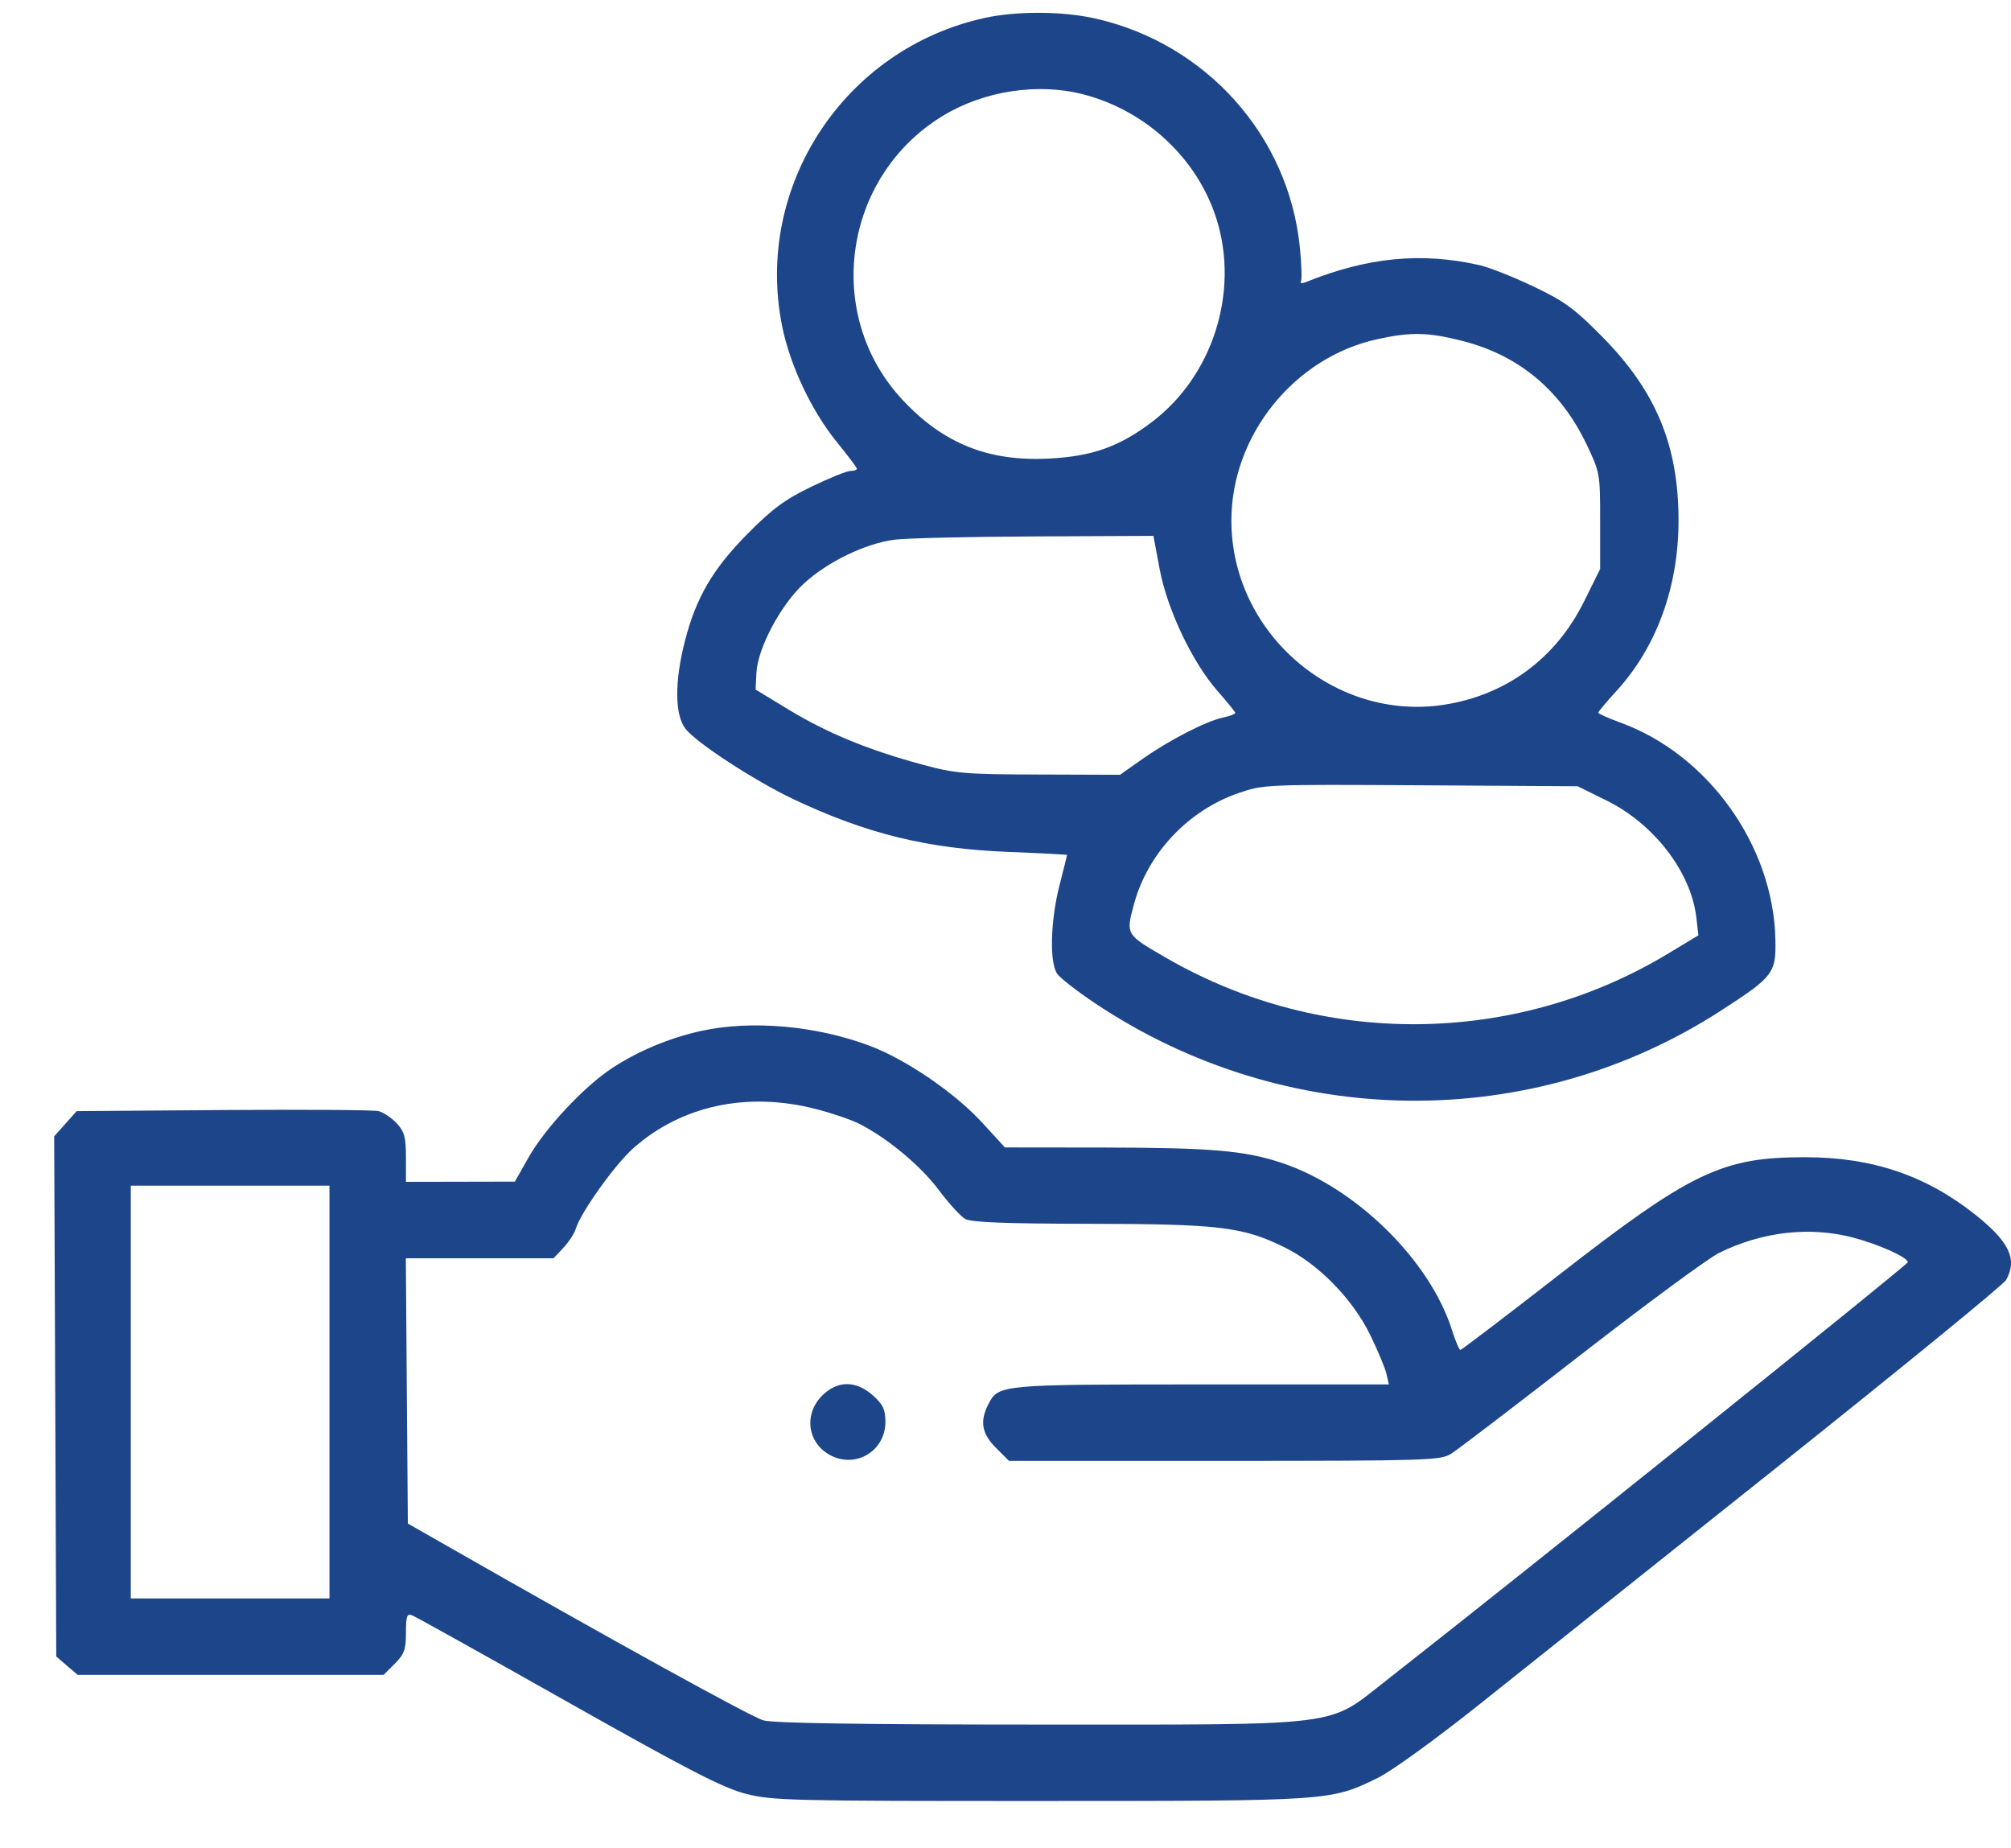 <svg width="37" height="34" viewBox="0 0 37 34" fill="none" xmlns="http://www.w3.org/2000/svg">
<path fill-rule="evenodd" clip-rule="evenodd" d="M18.121 0.329C15.54 0.892 13.874 3.42 14.389 5.994C14.536 6.726 14.934 7.566 15.41 8.149C15.606 8.389 15.766 8.602 15.766 8.624C15.766 8.645 15.713 8.663 15.648 8.663C15.583 8.663 15.258 8.794 14.927 8.954C14.443 9.188 14.213 9.357 13.759 9.815C13.113 10.467 12.806 10.993 12.6 11.799C12.409 12.546 12.414 13.155 12.614 13.409C12.818 13.668 13.886 14.364 14.597 14.701C15.942 15.338 17.065 15.614 18.561 15.672C19.15 15.695 19.633 15.721 19.633 15.728C19.633 15.736 19.57 15.989 19.492 16.292C19.327 16.939 19.307 17.709 19.451 17.914C19.505 17.991 19.814 18.232 20.136 18.448C23.643 20.798 28.174 20.852 31.672 18.586C32.631 17.965 32.678 17.903 32.665 17.282C32.629 15.56 31.431 13.883 29.817 13.294C29.591 13.211 29.406 13.129 29.406 13.111C29.406 13.092 29.558 12.911 29.744 12.707C30.48 11.903 30.883 10.794 30.883 9.577C30.883 8.193 30.469 7.197 29.478 6.193C28.965 5.674 28.783 5.541 28.211 5.269C27.844 5.094 27.401 4.919 27.227 4.879C26.16 4.635 25.163 4.731 24.033 5.187C23.956 5.219 23.914 5.214 23.936 5.177C23.956 5.141 23.947 4.857 23.915 4.545C23.708 2.494 22.187 0.796 20.146 0.339C19.548 0.205 18.709 0.201 18.121 0.329ZM19.936 1.737C21.094 2.038 22.04 2.927 22.386 4.04C22.802 5.378 22.312 6.914 21.199 7.759C20.596 8.218 20.094 8.396 19.292 8.436C18.179 8.492 17.35 8.157 16.598 7.348C15.145 5.782 15.512 3.243 17.352 2.128C18.109 1.669 19.1 1.519 19.936 1.737ZM26.915 6.274C27.945 6.537 28.715 7.179 29.189 8.171C29.437 8.689 29.441 8.713 29.441 9.582V10.467L29.143 11.068C28.626 12.112 27.711 12.787 26.571 12.964C24.548 13.278 22.656 11.641 22.656 9.577C22.656 8.007 23.813 6.571 25.347 6.238C25.964 6.104 26.28 6.111 26.915 6.274ZM21.337 10.472C21.477 11.217 21.94 12.189 22.406 12.717C22.582 12.917 22.727 13.096 22.727 13.116C22.727 13.136 22.624 13.174 22.498 13.201C22.184 13.269 21.509 13.617 21.017 13.964L20.607 14.253L19.118 14.248C17.746 14.245 17.576 14.23 16.961 14.063C15.981 13.798 15.223 13.486 14.523 13.062L13.902 12.685L13.917 12.38C13.939 11.93 14.355 11.142 14.781 10.744C15.211 10.342 15.92 9.997 16.459 9.928C16.677 9.9 17.838 9.873 19.038 9.868L21.221 9.858L21.337 10.472ZM29.562 14.728C30.434 15.159 31.113 16.043 31.21 16.875L31.249 17.206L30.69 17.543C27.87 19.244 24.325 19.276 21.466 17.626C20.709 17.19 20.712 17.194 20.863 16.636C21.116 15.699 21.859 14.909 22.788 14.589C23.247 14.431 23.294 14.429 26.141 14.446L29.027 14.464L29.562 14.728ZM12.909 18.963C12.322 19.091 11.73 19.338 11.253 19.655C10.732 20.001 10.027 20.757 9.719 21.302L9.473 21.737L8.471 21.739L7.469 21.741V21.294C7.469 20.919 7.441 20.818 7.299 20.664C7.206 20.564 7.055 20.463 6.965 20.44C6.875 20.418 5.588 20.409 4.105 20.42L1.41 20.44L1.204 20.672L0.997 20.903L1.016 25.687L1.035 30.472L1.232 30.642L1.43 30.811H4.244H7.058L7.263 30.606C7.438 30.432 7.469 30.345 7.469 30.036C7.469 29.731 7.487 29.678 7.581 29.715C7.643 29.738 8.932 30.456 10.446 31.311C12.661 32.56 13.301 32.89 13.72 32.998C14.209 33.123 14.547 33.132 19.134 33.131C24.502 33.13 24.478 33.131 25.352 32.705C25.606 32.581 26.419 31.992 27.233 31.343C28.022 30.714 30.503 28.737 32.746 26.95C34.989 25.162 36.863 23.631 36.91 23.547C37.122 23.165 36.971 22.845 36.344 22.346C35.433 21.621 34.441 21.287 33.203 21.288C31.681 21.288 31.115 21.56 28.668 23.464C27.701 24.216 26.892 24.832 26.87 24.833C26.848 24.834 26.778 24.669 26.714 24.466C26.307 23.182 24.945 21.845 23.582 21.392C22.902 21.166 22.29 21.113 20.309 21.11L18.489 21.108L18.071 20.652C17.57 20.105 16.672 19.491 16.006 19.24C15.023 18.869 13.831 18.763 12.909 18.963ZM15.01 20.401C15.303 20.476 15.665 20.599 15.813 20.675C16.332 20.94 16.937 21.444 17.271 21.889C17.456 22.137 17.676 22.377 17.759 22.424C17.868 22.486 18.508 22.511 20.055 22.513C22.443 22.517 22.866 22.569 23.634 22.946C24.259 23.253 24.889 23.898 25.212 24.561C25.351 24.847 25.485 25.168 25.509 25.274L25.554 25.468H22.105C18.401 25.468 18.372 25.47 18.186 25.829C18.023 26.145 18.062 26.372 18.325 26.635L18.564 26.874L22.526 26.874C26.266 26.873 26.5 26.866 26.699 26.743C26.815 26.671 27.891 25.85 29.09 24.918C30.289 23.987 31.433 23.144 31.633 23.046C32.422 22.658 33.291 22.558 34.085 22.764C34.556 22.886 35.102 23.13 35.102 23.219C35.102 23.267 27.891 29.049 25.499 30.919C24.406 31.773 24.785 31.726 19.116 31.725C15.868 31.725 14.235 31.7 14.047 31.648C13.819 31.584 11.267 30.177 8.137 28.388L7.504 28.027L7.485 25.587L7.467 23.147H8.826H10.185L10.366 22.954C10.465 22.848 10.568 22.691 10.593 22.606C10.685 22.302 11.317 21.418 11.657 21.118C12.544 20.336 13.749 20.078 15.01 20.401ZM6.062 25.608V29.405H4.234H2.406V25.608V21.811H4.234H6.062V25.608ZM15.127 25.673C14.781 26.019 14.857 26.553 15.284 26.774C15.752 27.016 16.29 26.688 16.29 26.16C16.29 25.928 16.248 25.838 16.062 25.671C15.75 25.392 15.408 25.393 15.127 25.673Z" fill="#1D458A"/>
</svg>
